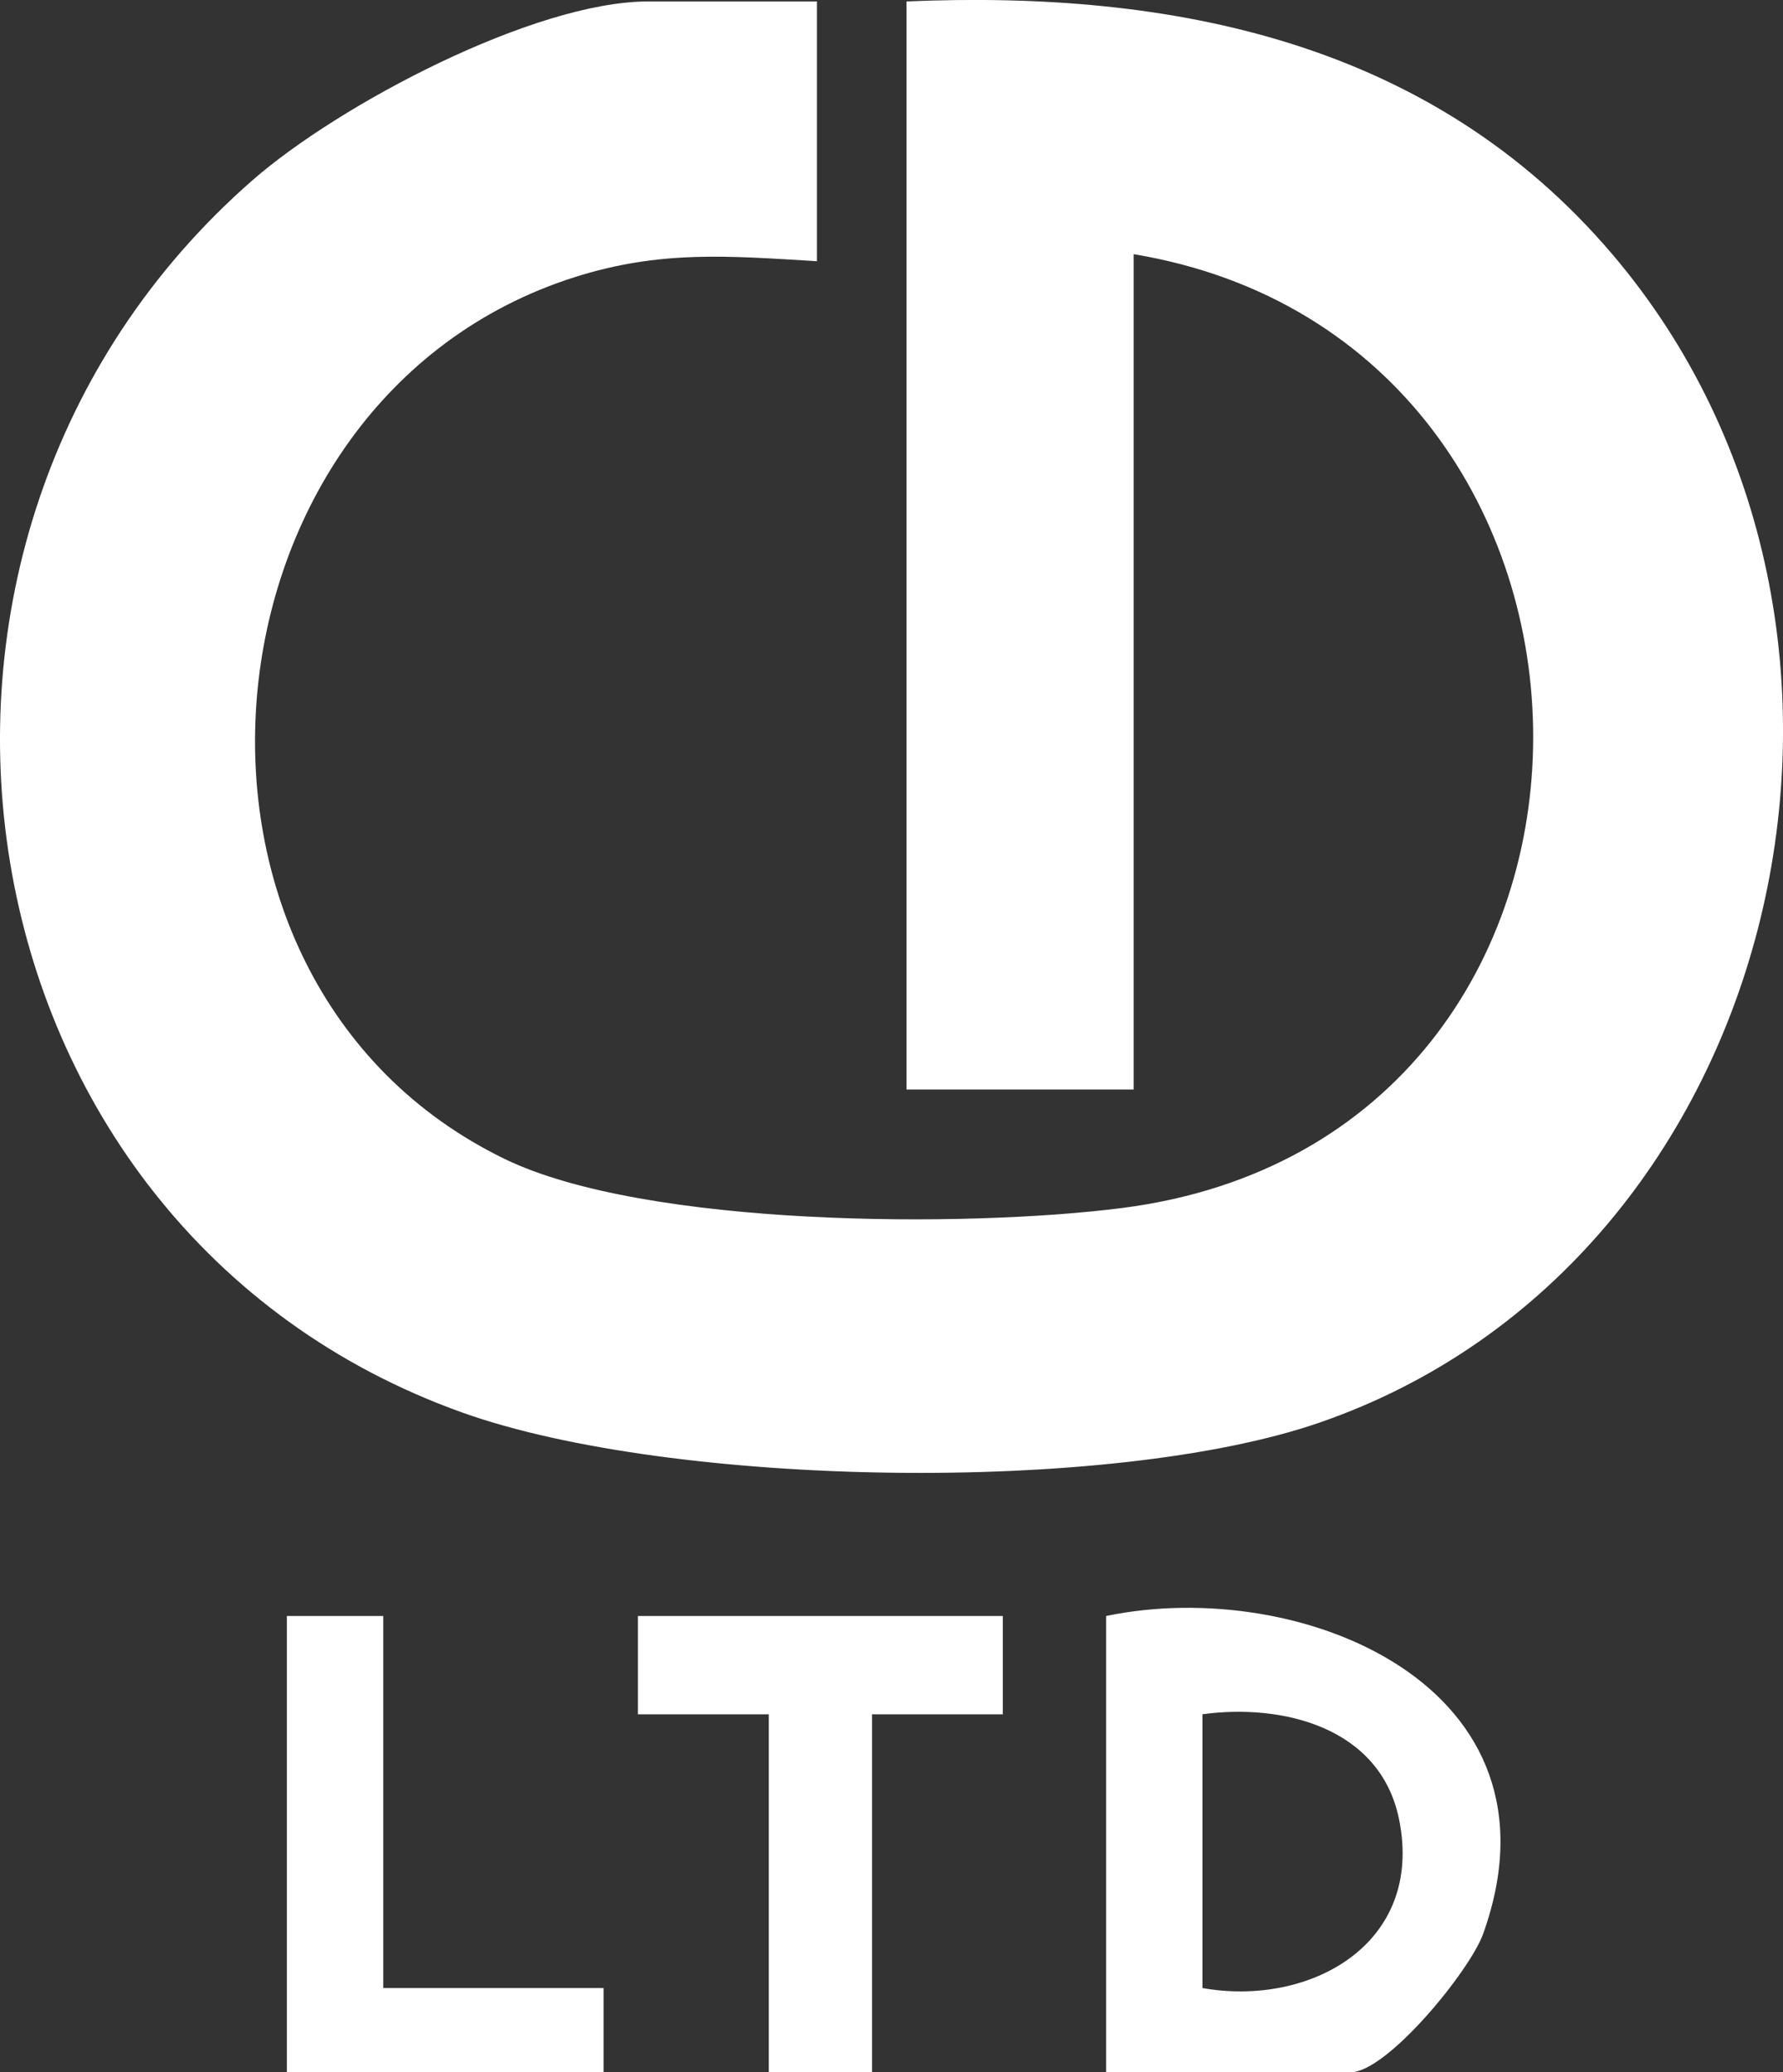 <svg width="37" height="43" viewBox="0 0 37 43" fill="none" xmlns="http://www.w3.org/2000/svg">
<rect x="0" y="0" width="37" height="43" fill="#333333" stroke="none"/>
<g clip-path="url(#clip0_278_925)">
<path d="M16.953 0.03V5.42C15.123 5.311 13.706 5.185 11.922 5.752C3.926 8.295 2.827 20.331 10.47 24.047C13.389 25.465 20.055 25.481 23.292 25.065C34.713 23.597 34.524 7.102 23.525 5.274V22.608H18.811V0.03C24.341 -0.207 29.703 0.865 33.456 5.273C40.084 13.058 37.056 26.181 27.377 29.521C23.037 31.018 13.932 30.861 9.595 29.311C-1.083 25.496 -3.302 11.214 5.236 3.743C7.035 2.17 11.085 0.03 13.453 0.03H16.953Z" fill="white"/>
<path d="M22.953 43V33.532C27.005 32.689 32.615 35.001 30.778 40.126C30.502 40.897 28.782 43 28.025 43H22.953ZM24.953 41.252C27.185 41.648 29.561 40.336 29.032 37.748C28.642 35.837 26.61 35.344 24.953 35.571V41.252Z" fill="white"/>
<path d="M20.81 33.532V35.572H18.096V43H15.953V35.572H13.238V33.532H20.81Z" fill="white"/>
<path d="M7.953 33.532V41.252H12.525V43H5.953V33.532H7.953Z" fill="white"/>
</g>
<defs>
<clipPath id="clip0_278_925">
<rect width="37" height="43" fill="white"/>
</clipPath>
</defs>
</svg>

